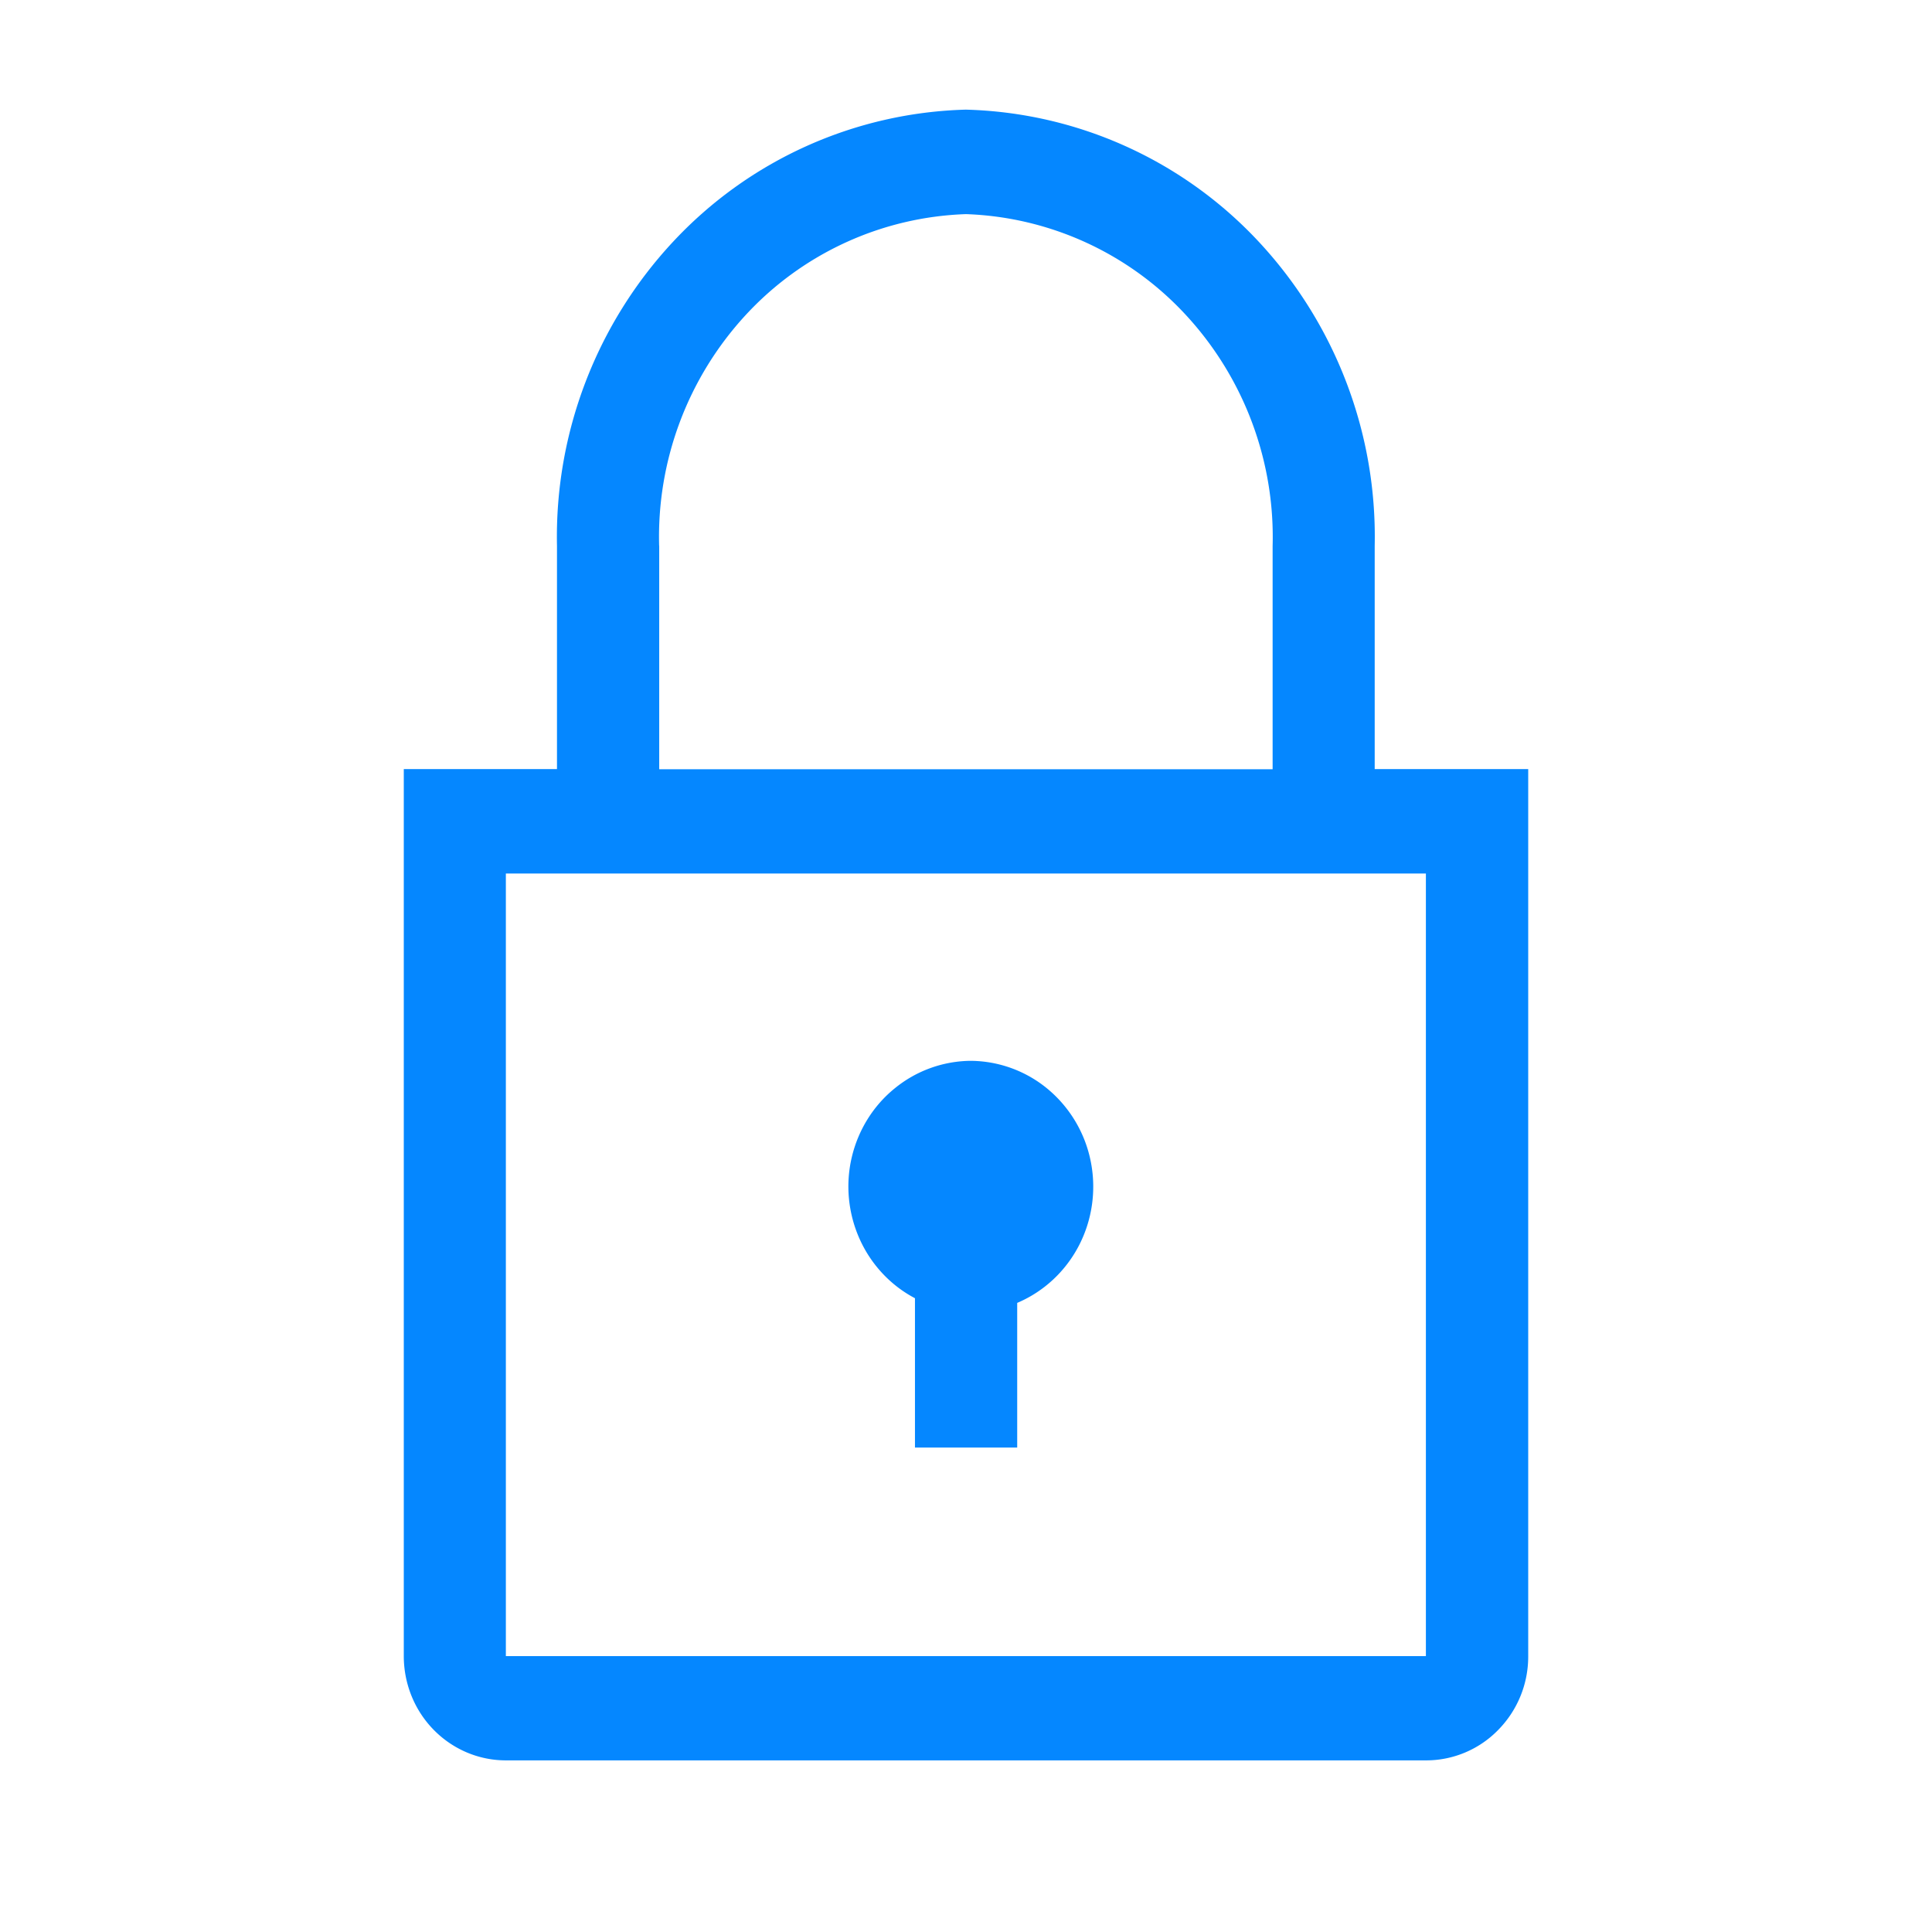<svg width="24" height="24" viewBox="0 0 24 24" fill="none" xmlns="http://www.w3.org/2000/svg"><path d="M12.057 13.178a1.511 1.511 0 0 0-.94.34c-.268.216-.456.519-.536.858-.08.34-.045.696.097 1.014.142.317.384.577.688.737v1.855h1.27v-1.797c.326-.138.596-.387.763-.705.167-.318.221-.686.153-1.04a1.57 1.57 0 0 0-.527-.904 1.513 1.513 0 0 0-.968-.358Z" fill="#0587FF"/><path d="M17.077 9.555V6.781A5.375 5.375 0 0 0 15.634 3a5.157 5.157 0 0 0-3.636-1.638A5.159 5.159 0 0 0 8.364 3a5.377 5.377 0 0 0-1.445 3.78v2.774H5.016v11.018c0 .344.133.673.371.916s.56.38.897.38h11.429a1.249 1.249 0 0 0 .898-.378 1.298 1.298 0 0 0 .373-.917V9.554h-1.906v.001ZM8.188 6.781A4.065 4.065 0 0 1 9.26 3.917 3.9 3.9 0 0 1 12 2.66a3.9 3.9 0 0 1 2.737 1.259 4.065 4.065 0 0 1 1.072 2.863v2.774h-7.62V6.781ZM6.284 20.573v-9.722h11.429v9.722H6.284Z" fill="#0587FF"/></svg>